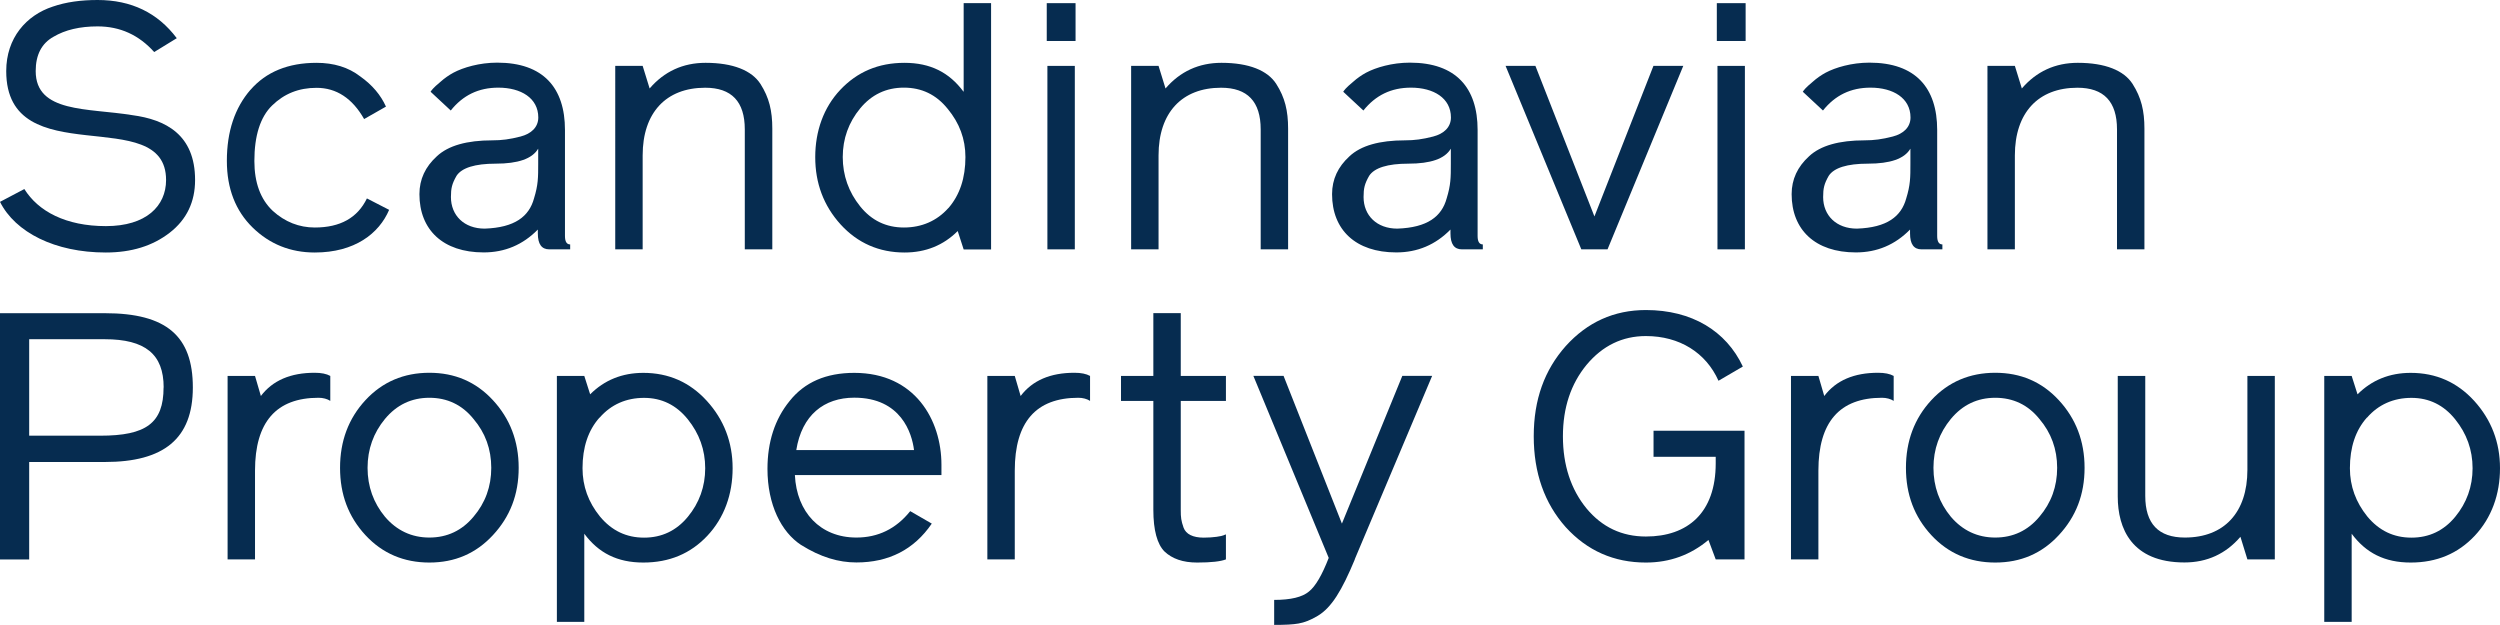 <svg viewBox="0 0 269 67.25" xmlns="http://www.w3.org/2000/svg" id="Layer_2">
  <defs>
    <style>
      .cls-1 {
        fill: #062c50;
      }
    </style>
  </defs>
  <g id="Layer_1-2">
    <g>
      <path d="m2.62,20.34c1.49,2.39,4.45,3.99,8.78,3.99s6.47-2.16,6.47-4.96C17.87,10.97.67,18.81.67,7.65.67,4.07,2.84,1.64,5.68.71c1.42-.49,3.03-.71,4.82-.71,3.63,0,6.47,1.38,8.52,4.11l-2.43,1.49c-1.64-1.83-3.66-2.76-6.09-2.76-1.91,0-3.48.37-4.75,1.12-1.27.71-1.91,1.94-1.91,3.69,0,4.52,5.61,3.96,10.39,4.74,3.59.48,6.76,2.09,6.76,6.98,0,2.35-.9,4.25-2.73,5.67-1.83,1.42-4.11,2.13-6.88,2.13C5.91,27.17,1.65,25,0,21.72l2.62-1.38Z" class="cls-1"></path>
      <path d="m26.95,9.67c1.68-1.94,4.07-2.91,7.1-2.91,1.87,0,3.44.48,4.71,1.46,1.31.93,2.21,2.01,2.77,3.25l-2.35,1.34c-1.27-2.24-2.99-3.36-5.12-3.36-1.91,0-3.48.63-4.78,1.9-1.27,1.23-1.91,3.25-1.91,5.97,0,2.35.67,4.14,1.98,5.37,1.31,1.19,2.84,1.79,4.52,1.79,2.73,0,4.6-1.04,5.61-3.13l2.39,1.23c-1.08,2.54-3.7,4.59-8,4.59-2.62,0-4.86-.9-6.69-2.69-1.83-1.79-2.77-4.18-2.77-7.17,0-3.17.86-5.71,2.54-7.65Z" class="cls-1"></path>
      <path d="m61.34,26.83h-2.24c-.82,0-1.23-.56-1.23-1.72v-.41c-1.61,1.64-3.55,2.46-5.83,2.46-4.37,0-6.91-2.43-6.91-6.27,0-1.6.64-2.95,1.87-4.07,1.23-1.16,3.25-1.72,5.98-1.72,1.01,0,1.87-.11,3.03-.41,1.16-.3,1.91-1.01,1.91-2.05,0-2.09-1.87-3.21-4.3-3.21-2.13,0-3.81.82-5.12,2.46l-2.17-2.02c.11-.15.22-.37,1.08-1.08.41-.37.9-.71,1.38-.97,1.05-.56,2.8-1.08,4.71-1.08,4.97,0,7.29,2.72,7.29,7.24v11.42c0,.6.19.9.56.9v.52Zm-3.44-10.82c-.64,1.08-2.17,1.6-4.56,1.6-2.24,0-3.66.45-4.22,1.31-.49.86-.6,1.34-.6,2.28,0,1.98,1.42,3.4,3.63,3.4,3.25-.11,4.78-1.31,5.31-3.25.45-1.46.45-2.24.45-3.77v-1.57Z" class="cls-1"></path>
      <path d="m83.09,26.83h-2.95v-12.91c0-2.99-1.42-4.48-4.26-4.48-4.22,0-6.73,2.69-6.73,7.28v10.11h-2.95V7.09h2.95l.75,2.43c1.57-1.83,3.59-2.76,6.02-2.76,2.95,0,4.97.82,5.91,2.28.93,1.46,1.27,2.87,1.27,4.81v12.99Z" class="cls-1"></path>
      <path d="m103.69,9.85V.34h2.95v26.5h-2.95l-.64-1.98c-1.53,1.53-3.44,2.31-5.72,2.31-2.73,0-5.05-1.01-6.88-3.02-1.83-2.02-2.73-4.44-2.73-7.24s.9-5.34,2.69-7.24c1.83-1.94,4.11-2.91,6.91-2.91s4.82,1.04,6.35,3.1Zm-1.64,12.54c1.23-1.42,1.83-3.25,1.83-5.49,0-1.94-.64-3.66-1.91-5.19-1.23-1.53-2.8-2.28-4.71-2.28s-3.48.75-4.71,2.24c-1.23,1.49-1.87,3.25-1.87,5.23s.64,3.77,1.87,5.3c1.23,1.53,2.8,2.28,4.71,2.28s3.55-.71,4.78-2.09Z" class="cls-1"></path>
      <path d="m112.63,4.4V.34h3.1v4.07h-3.1Zm.07,22.43V7.09h2.95v19.74h-2.95Z" class="cls-1"></path>
      <path d="m138.6,26.83h-2.95v-12.91c0-2.99-1.42-4.48-4.26-4.48-4.22,0-6.73,2.69-6.73,7.28v10.11h-2.95V7.09h2.95l.75,2.43c1.57-1.83,3.59-2.76,6.02-2.76,2.95,0,4.97.82,5.9,2.28.93,1.46,1.27,2.87,1.27,4.81v12.99Z" class="cls-1"></path>
      <path d="m159.54,26.83h-2.24c-.82,0-1.23-.56-1.23-1.72v-.41c-1.61,1.64-3.55,2.46-5.83,2.46-4.37,0-6.91-2.43-6.91-6.27,0-1.6.64-2.95,1.87-4.07,1.23-1.16,3.25-1.72,5.98-1.72,1.01,0,1.87-.11,3.03-.41,1.16-.3,1.91-1.01,1.91-2.05,0-2.09-1.87-3.21-4.3-3.21-2.13,0-3.81.82-5.12,2.46l-2.17-2.02c.11-.15.22-.37,1.08-1.08.41-.37.9-.71,1.38-.97,1.05-.56,2.8-1.08,4.71-1.08,4.97,0,7.29,2.72,7.29,7.24v11.42c0,.6.19.9.56.9v.52Zm-3.44-10.82c-.64,1.08-2.17,1.6-4.56,1.6-2.24,0-3.66.45-4.22,1.31-.49.86-.6,1.34-.6,2.28,0,1.98,1.42,3.4,3.63,3.4,3.25-.11,4.78-1.31,5.31-3.25.45-1.46.45-2.24.45-3.77v-1.57Z" class="cls-1"></path>
      <path d="m172.99,26.83h-2.84l-8.15-19.74h3.21l6.35,16.2,6.35-16.2h3.21l-8.15,19.74Z" class="cls-1"></path>
      <path d="m184.73,4.4V.34h3.1v4.07h-3.1Zm.07,22.43V7.09h2.95v19.74h-2.95Z" class="cls-1"></path>
      <path d="m208.99,26.83h-2.24c-.82,0-1.23-.56-1.23-1.72v-.41c-1.61,1.64-3.55,2.46-5.83,2.46-4.37,0-6.91-2.43-6.91-6.27,0-1.6.64-2.95,1.87-4.07,1.23-1.16,3.25-1.72,5.98-1.72,1.01,0,1.87-.11,3.03-.41,1.16-.3,1.91-1.01,1.91-2.05,0-2.09-1.87-3.21-4.3-3.21-2.13,0-3.81.82-5.12,2.46l-2.17-2.02c.11-.15.22-.37,1.08-1.08.41-.37.9-.71,1.38-.97,1.05-.56,2.8-1.08,4.71-1.08,4.97,0,7.29,2.72,7.29,7.24v11.42c0,.6.19.9.56.9v.52Zm-3.44-10.82c-.64,1.08-2.17,1.6-4.56,1.6-2.24,0-3.66.45-4.22,1.31-.49.86-.6,1.34-.6,2.28,0,1.98,1.42,3.4,3.63,3.4,3.25-.11,4.78-1.31,5.31-3.25.45-1.46.45-2.24.45-3.77v-1.57Z" class="cls-1"></path>
      <path d="m230.74,26.83h-2.95v-12.91c0-2.99-1.42-4.48-4.26-4.48-4.22,0-6.73,2.69-6.73,7.28v10.11h-2.95V7.09h2.95l.75,2.43c1.57-1.83,3.59-2.76,6.02-2.76,2.95,0,4.97.82,5.9,2.28.93,1.46,1.27,2.87,1.27,4.81v12.99Z" class="cls-1"></path>
      <path d="m11.29,49.71H3.14v10.49H0v-26.5h11.29c6.62,0,9.46,2.46,9.46,7.99s-3.14,8.02-9.46,8.02Zm6.32-8.02c0-3.58-1.98-5.19-6.35-5.19H3.14v10.38h7.66c4.9,0,6.8-1.34,6.8-5.19Z" class="cls-1"></path>
      <path d="m35.55,43.14c-.34-.22-.79-.34-1.27-.34-4.56,0-6.84,2.61-6.84,7.84v9.55h-2.95v-19.74h2.95l.63,2.16c1.27-1.68,3.21-2.5,5.79-2.5.71,0,1.27.11,1.68.34v2.69Z" class="cls-1"></path>
      <path d="m53.04,57.58c-1.83,1.98-4.11,2.95-6.84,2.95s-5.05-.97-6.88-2.95c-1.83-1.98-2.73-4.37-2.73-7.24s.9-5.3,2.73-7.28c1.83-1.98,4.15-2.95,6.88-2.95s5.01.97,6.84,2.95,2.77,4.4,2.77,7.28-.93,5.26-2.77,7.24Zm-6.84.26c1.91,0,3.51-.75,4.75-2.24,1.27-1.49,1.91-3.25,1.91-5.26s-.64-3.77-1.91-5.26c-1.23-1.53-2.84-2.28-4.75-2.28s-3.51.75-4.78,2.28c-1.23,1.49-1.87,3.25-1.87,5.26s.64,3.77,1.87,5.26c1.27,1.49,2.88,2.24,4.78,2.24Z" class="cls-1"></path>
      <path d="m62.87,57.43v9.48h-2.95v-26.46h2.95l.63,1.98c1.53-1.53,3.44-2.31,5.72-2.31,2.73,0,5.01,1.01,6.84,3.02s2.77,4.44,2.77,7.24-.9,5.34-2.73,7.28c-1.79,1.9-4.07,2.87-6.88,2.87s-4.82-1.04-6.35-3.1Zm1.64-12.5c-1.23,1.38-1.83,3.21-1.83,5.45,0,1.94.63,3.66,1.87,5.19,1.27,1.53,2.84,2.28,4.75,2.28s3.48-.75,4.71-2.24,1.87-3.25,1.87-5.23-.64-3.73-1.87-5.26-2.8-2.31-4.71-2.31-3.55.71-4.78,2.13Z" class="cls-1"></path>
      <path d="m101.3,51.12h-15.77c.19,3.99,2.73,6.72,6.62,6.72,2.32,0,4.26-.93,5.79-2.84l2.32,1.34c-1.91,2.8-4.63,4.18-8.11,4.18-1.91,0-3.85-.56-5.98-1.9-2.09-1.38-3.59-4.29-3.59-8.17,0-2.87.78-5.34,2.39-7.31,1.61-2.02,3.92-3.02,6.95-3.02,6.54,0,9.38,5.08,9.38,9.89v1.12Zm-15.62-2.69h12.67c-.22-1.79-1.38-5.64-6.43-5.64-3.25,0-5.64,1.87-6.24,5.64Z" class="cls-1"></path>
      <path d="m117.3,43.14c-.34-.22-.79-.34-1.27-.34-4.56,0-6.84,2.61-6.84,7.84v9.55h-2.95v-19.74h2.95l.63,2.16c1.27-1.68,3.21-2.5,5.79-2.5.71,0,1.27.11,1.68.34v2.69Z" class="cls-1"></path>
      <path d="m131.69,57.58l.22-.08v2.69c-.56.22-1.57.34-3.1.34s-2.69-.41-3.51-1.19c-.78-.78-1.2-2.28-1.2-4.48v-11.72h-3.48v-2.69h3.48v-6.76h2.95v6.76h4.86v2.69h-4.86v11.76c0,.78.04,1.12.3,1.87.26.71,1.01,1.08,2.17,1.08,1.05,0,1.91-.15,2.17-.26Z" class="cls-1"></path>
      <path d="m145.78,60.19c-1.38,3.32-2.5,5.19-4,6.08-.75.45-1.42.71-2.06.82-.6.11-1.46.15-2.62.15v-2.69c1.79,0,3.03-.3,3.74-.9.71-.56,1.42-1.79,2.13-3.62l-8.11-19.59h3.25l6.28,15.9,6.5-15.9h3.21l-8.33,19.74Z" class="cls-1"></path>
      <path d="m187.71,60.19h-3.1l-.78-2.09c-1.91,1.6-4.15,2.43-6.73,2.43-3.44,0-6.32-1.27-8.63-3.81-2.28-2.57-3.44-5.82-3.44-9.78s1.16-7.13,3.44-9.7c2.32-2.57,5.19-3.88,8.63-3.88,4.93,0,8.63,2.24,10.43,6.08l-2.62,1.53c-1.35-3.02-4.19-4.81-7.81-4.81-2.54,0-4.67,1.04-6.39,3.1-1.68,2.05-2.54,4.59-2.54,7.69s.86,5.71,2.54,7.76c1.68,2.02,3.81,3.02,6.39,3.02,4.49,0,7.51-2.54,7.51-7.87v-.71h-6.69v-2.8h9.79v13.85Z" class="cls-1"></path>
      <path d="m203.77,43.14c-.34-.22-.79-.34-1.27-.34-4.56,0-6.84,2.61-6.84,7.84v9.55h-2.95v-19.74h2.95l.63,2.16c1.27-1.68,3.21-2.5,5.79-2.5.71,0,1.27.11,1.68.34v2.69Z" class="cls-1"></path>
      <path d="m221.53,57.58c-1.83,1.98-4.11,2.95-6.84,2.95s-5.05-.97-6.88-2.95c-1.83-1.98-2.73-4.37-2.73-7.24s.9-5.3,2.73-7.28c1.83-1.98,4.15-2.95,6.88-2.95s5.01.97,6.84,2.95c1.83,1.98,2.77,4.4,2.77,7.28s-.93,5.26-2.77,7.24Zm-6.84.26c1.91,0,3.51-.75,4.75-2.24,1.27-1.49,1.91-3.25,1.91-5.26s-.64-3.77-1.91-5.26c-1.23-1.53-2.84-2.28-4.75-2.28s-3.51.75-4.78,2.28c-1.23,1.49-1.87,3.25-1.87,5.26s.64,3.77,1.87,5.26c1.27,1.49,2.88,2.24,4.78,2.24Z" class="cls-1"></path>
      <path d="m227.88,40.45h2.95v12.91c0,2.99,1.42,4.48,4.26,4.48,4.22,0,6.73-2.69,6.73-7.28v-10.11h2.95v19.74h-2.95l-.75-2.43c-1.57,1.83-3.59,2.76-6.02,2.76-5.68,0-7.18-3.66-7.18-7.09v-12.99Z" class="cls-1"></path>
      <path d="m253.04,57.43v9.48h-2.95v-26.46h2.95l.63,1.98c1.53-1.53,3.44-2.31,5.72-2.31,2.73,0,5.01,1.01,6.84,3.02,1.83,2.02,2.77,4.44,2.77,7.24s-.9,5.34-2.73,7.28c-1.79,1.9-4.07,2.87-6.88,2.87s-4.82-1.04-6.35-3.1Zm1.64-12.5c-1.23,1.38-1.83,3.21-1.83,5.45,0,1.94.64,3.66,1.87,5.19,1.27,1.53,2.84,2.28,4.75,2.28s3.48-.75,4.71-2.24c1.23-1.49,1.87-3.25,1.87-5.23s-.64-3.73-1.87-5.26-2.8-2.31-4.71-2.31-3.55.71-4.78,2.13Z" class="cls-1"></path>
    </g>
  </g>
</svg>